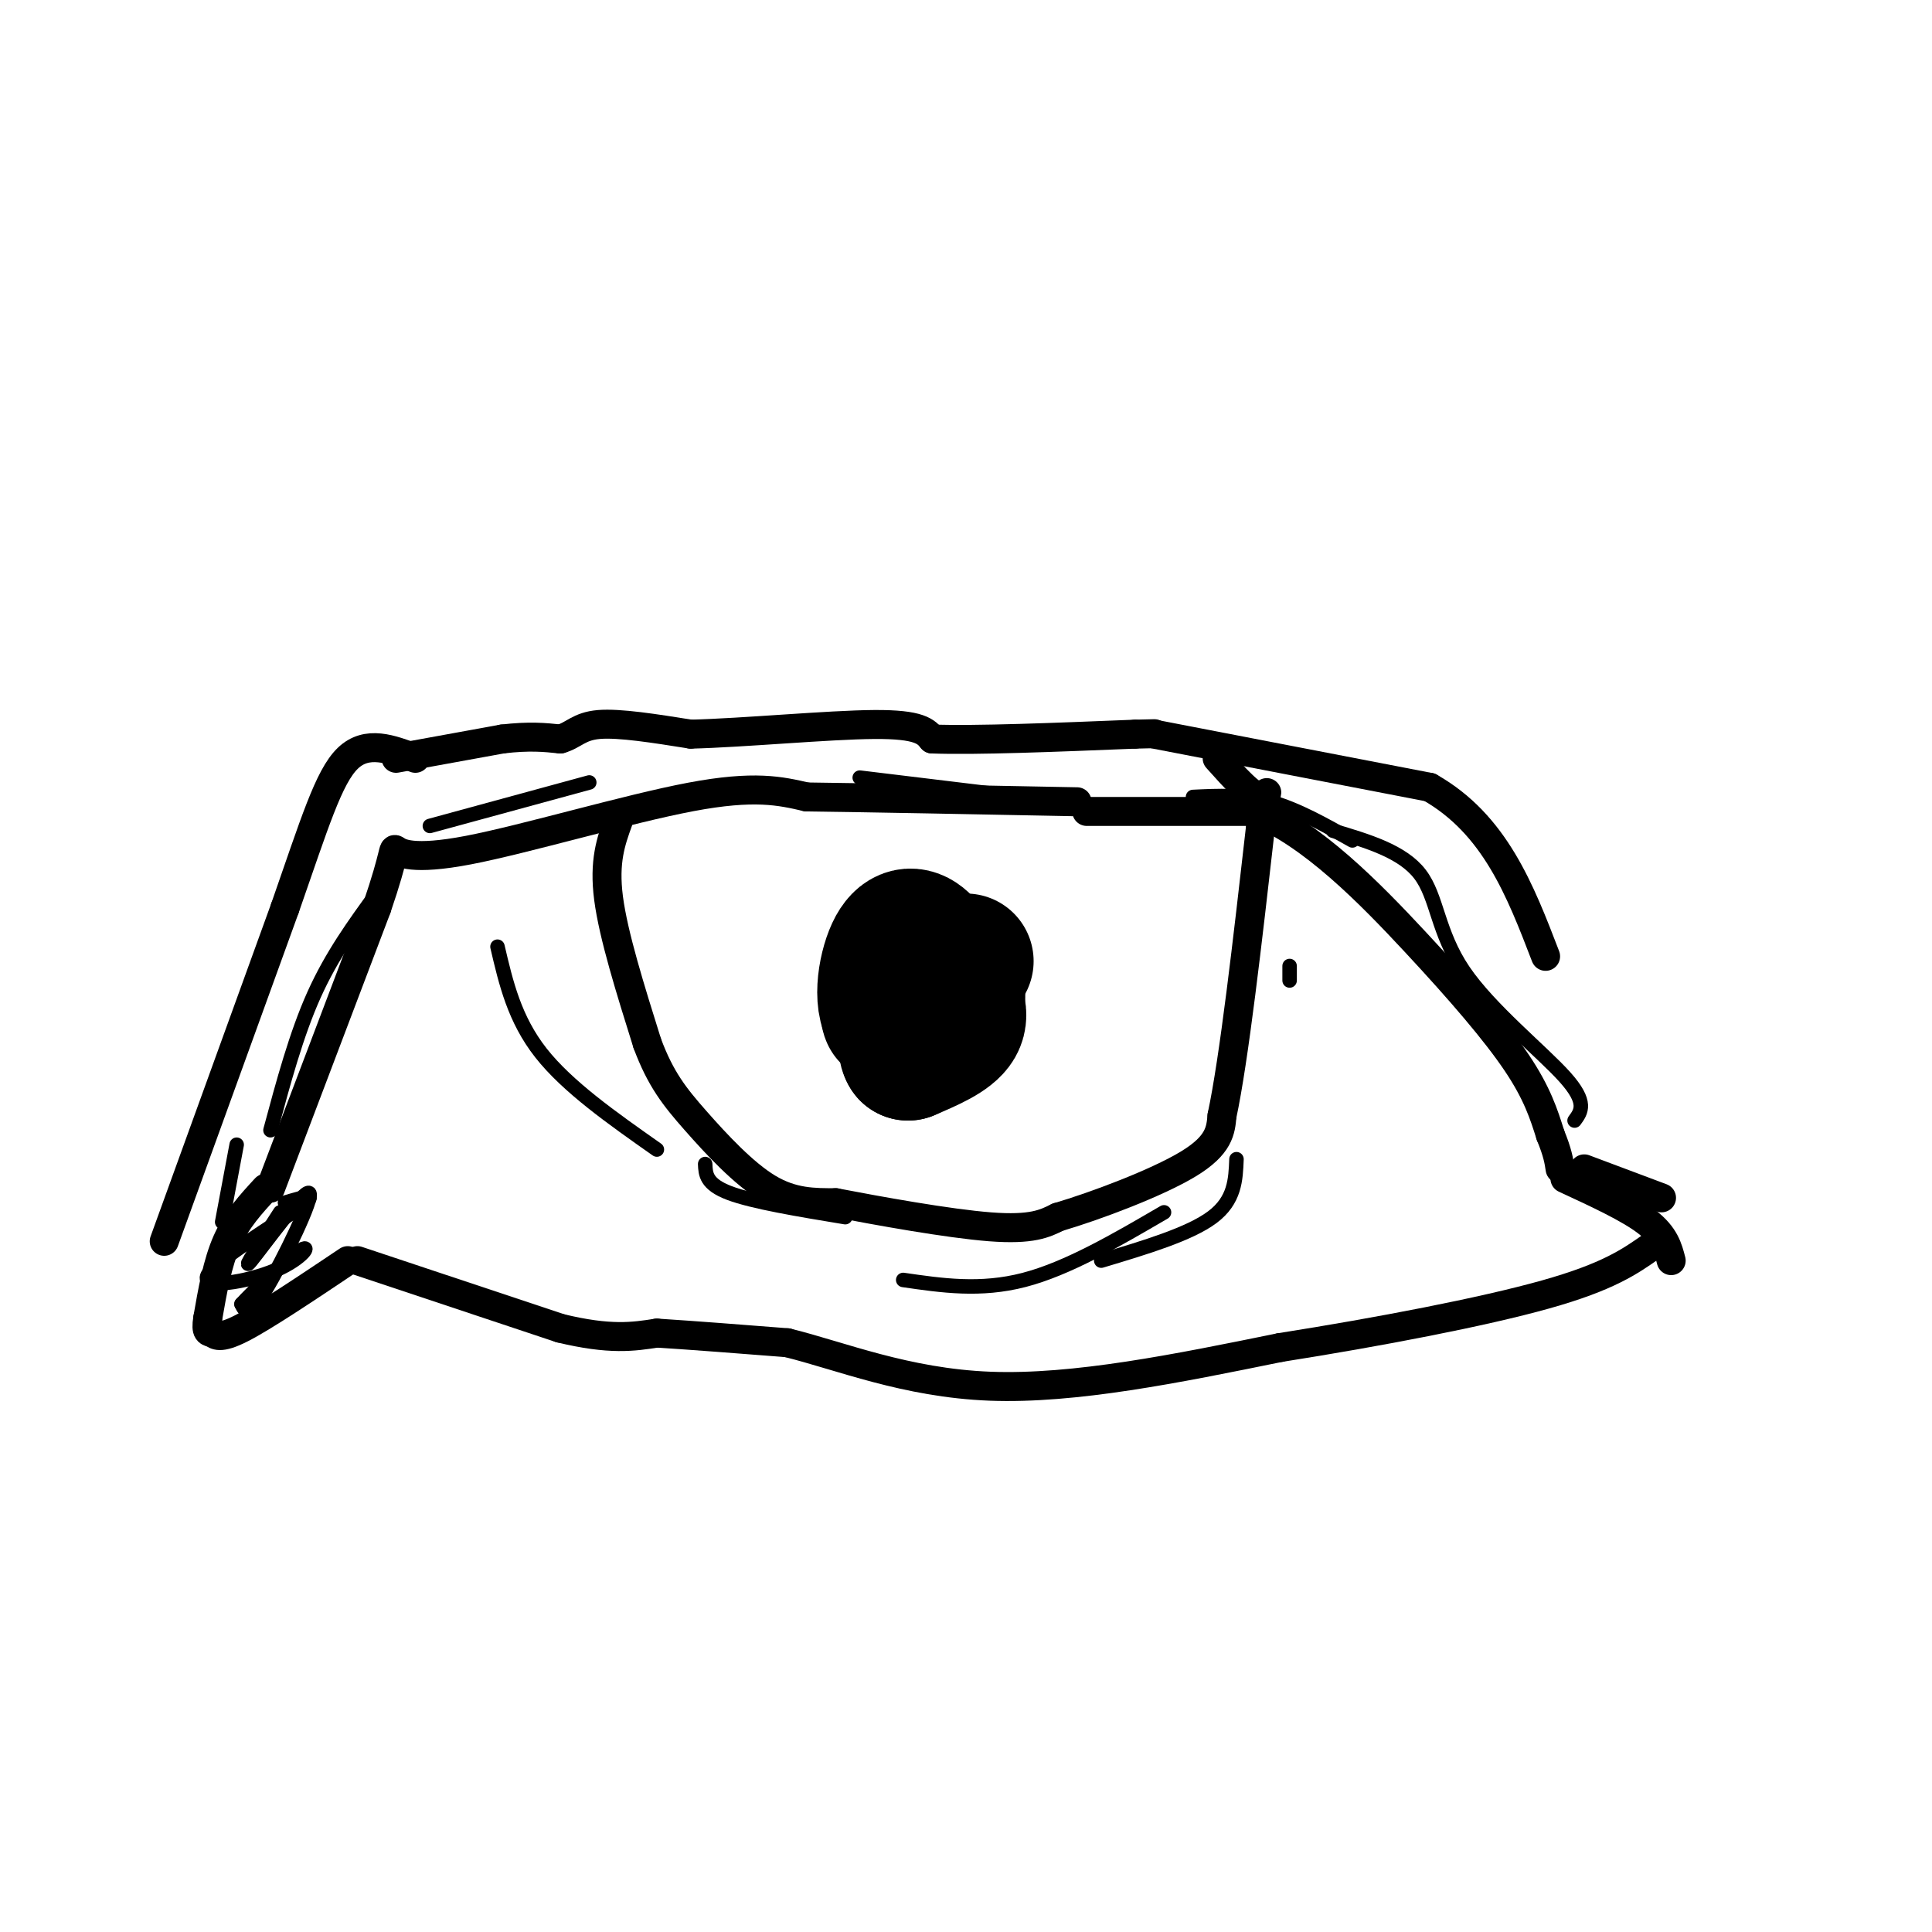 <svg viewBox='0 0 400 400' version='1.1' xmlns='http://www.w3.org/2000/svg' xmlns:xlink='http://www.w3.org/1999/xlink'><g fill='none' stroke='#000000' stroke-width='6' stroke-linecap='round' stroke-linejoin='round'><path d='M55,246c-3.000,3.250 -6.000,6.500 -8,11c-2.000,4.500 -3.000,10.250 -4,16'/><path d='M43,273c-0.488,3.048 0.292,2.667 1,3c0.708,0.333 1.345,1.381 6,-1c4.655,-2.381 13.327,-8.190 22,-14'/><path d='M56,246c0.000,0.000 22.000,-58.000 22,-58'/><path d='M78,188c4.057,-11.866 3.201,-12.531 4,-12c0.799,0.531 3.254,2.258 15,0c11.746,-2.258 32.785,-8.502 46,-11c13.215,-2.498 18.608,-1.249 24,0'/><path d='M167,165c13.333,0.167 34.667,0.583 56,1'/><path d='M225,168c0.000,0.000 35.000,0.000 35,0'/><path d='M260,168c11.714,4.798 23.500,16.792 33,27c9.500,10.208 16.714,18.631 21,25c4.286,6.369 5.643,10.685 7,15'/><path d='M321,235c1.500,3.667 1.750,5.333 2,7'/><path d='M74,261c0.000,0.000 42.000,14.000 42,14'/><path d='M116,275c10.333,2.500 15.167,1.750 20,1'/><path d='M136,276c7.833,0.500 17.417,1.250 27,2'/><path d='M163,278c10.867,2.667 24.533,8.333 42,9c17.467,0.667 38.733,-3.667 60,-8'/><path d='M265,279c20.578,-3.244 42.022,-7.356 55,-11c12.978,-3.644 17.489,-6.822 22,-10'/><path d='M328,242c0.000,0.000 16.000,6.000 16,6'/><path d='M324,244c6.667,3.083 13.333,6.167 17,9c3.667,2.833 4.333,5.417 5,8'/><path d='M34,257c0.000,0.000 25.000,-69.000 25,-69'/><path d='M59,188c6.156,-17.622 9.044,-27.178 13,-31c3.956,-3.822 8.978,-1.911 14,0'/><path d='M82,157c0.000,0.000 22.000,-4.000 22,-4'/><path d='M104,153c5.667,-0.667 8.833,-0.333 12,0'/><path d='M116,153c2.800,-0.756 3.800,-2.644 8,-3c4.200,-0.356 11.600,0.822 19,2'/><path d='M143,152c10.867,-0.267 28.533,-1.933 38,-2c9.467,-0.067 10.733,1.467 12,3'/><path d='M193,153c9.000,0.333 25.500,-0.333 42,-1'/><path d='M235,152c7.000,-0.167 3.500,-0.083 0,0'/><path d='M239,152c0.000,0.000 57.000,11.000 57,11'/><path d='M296,163c13.500,7.667 18.750,21.333 24,35'/><path d='M128,170c-1.500,4.167 -3.000,8.333 -2,16c1.000,7.667 4.500,18.833 8,30'/><path d='M134,216c2.774,7.464 5.708,11.125 10,16c4.292,4.875 9.940,10.964 15,14c5.060,3.036 9.530,3.018 14,3'/><path d='M173,249c8.667,1.667 23.333,4.333 32,5c8.667,0.667 11.333,-0.667 14,-2'/><path d='M219,252c7.867,-2.311 20.533,-7.089 27,-11c6.467,-3.911 6.733,-6.956 7,-10'/><path d='M253,231c2.500,-11.667 5.250,-35.833 8,-60'/><path d='M261,171c1.644,-10.311 1.756,-6.089 0,-6c-1.756,0.089 -5.378,-3.956 -9,-8'/><path d='M178,190c-1.500,10.250 -3.000,20.500 0,25c3.000,4.500 10.500,3.250 18,2'/></g>
<g fill='none' stroke='#000000' stroke-width='28' stroke-linecap='round' stroke-linejoin='round'><path d='M193,204c-4.673,3.720 -9.345,7.440 -9,6c0.345,-1.440 5.708,-8.042 9,-10c3.292,-1.958 4.512,0.726 5,3c0.488,2.274 0.244,4.137 0,6'/><path d='M198,209c-2.864,2.169 -10.026,4.592 -13,2c-2.974,-2.592 -1.762,-10.198 0,-14c1.762,-3.802 4.075,-3.801 6,-2c1.925,1.801 3.463,5.400 5,9'/><path d='M196,204c1.667,2.911 3.333,5.689 2,8c-1.333,2.311 -5.667,4.156 -10,6'/><path d='M188,218c-1.289,-1.689 0.489,-8.911 3,-13c2.511,-4.089 5.756,-5.044 9,-6'/></g>
<g fill='none' stroke='#000000' stroke-width='3' stroke-linecap='round' stroke-linejoin='round'><path d='M58,251c-4.131,6.387 -8.262,12.774 -6,10c2.262,-2.774 10.917,-14.708 12,-14c1.083,0.708 -5.405,14.060 -9,20c-3.595,5.940 -4.298,4.470 -5,3'/><path d='M50,270c1.937,-2.195 9.279,-9.182 12,-11c2.721,-1.818 0.822,1.533 -5,4c-5.822,2.467 -15.568,4.049 -14,1c1.568,-3.049 14.448,-10.728 19,-14c4.552,-3.272 0.776,-2.136 -3,-1'/><path d='M46,253c0.000,0.000 3.000,-16.000 3,-16'/><path d='M56,234c2.667,-9.917 5.333,-19.833 9,-28c3.667,-8.167 8.333,-14.583 13,-21'/><path d='M89,171c0.000,0.000 33.000,-9.000 33,-9'/><path d='M178,161c0.000,0.000 33.000,4.000 33,4'/><path d='M247,165c5.250,-0.250 10.500,-0.500 16,1c5.500,1.500 11.250,4.750 17,8'/><path d='M276,172c7.202,2.143 14.405,4.286 18,9c3.595,4.714 3.583,12.000 9,20c5.417,8.000 16.262,16.714 21,22c4.738,5.286 3.369,7.143 2,9'/><path d='M228,261c9.167,-2.750 18.333,-5.500 23,-9c4.667,-3.500 4.833,-7.750 5,-12'/><path d='M267,203c0.000,0.000 0.000,-3.000 0,-3'/><path d='M175,252c-9.583,-1.583 -19.167,-3.167 -24,-5c-4.833,-1.833 -4.917,-3.917 -5,-6'/><path d='M103,196c1.750,7.500 3.500,15.000 9,22c5.500,7.000 14.750,13.500 24,20'/><path d='M187,265c8.000,1.167 16.000,2.333 25,0c9.000,-2.333 19.000,-8.167 29,-14'/></g>
</svg>